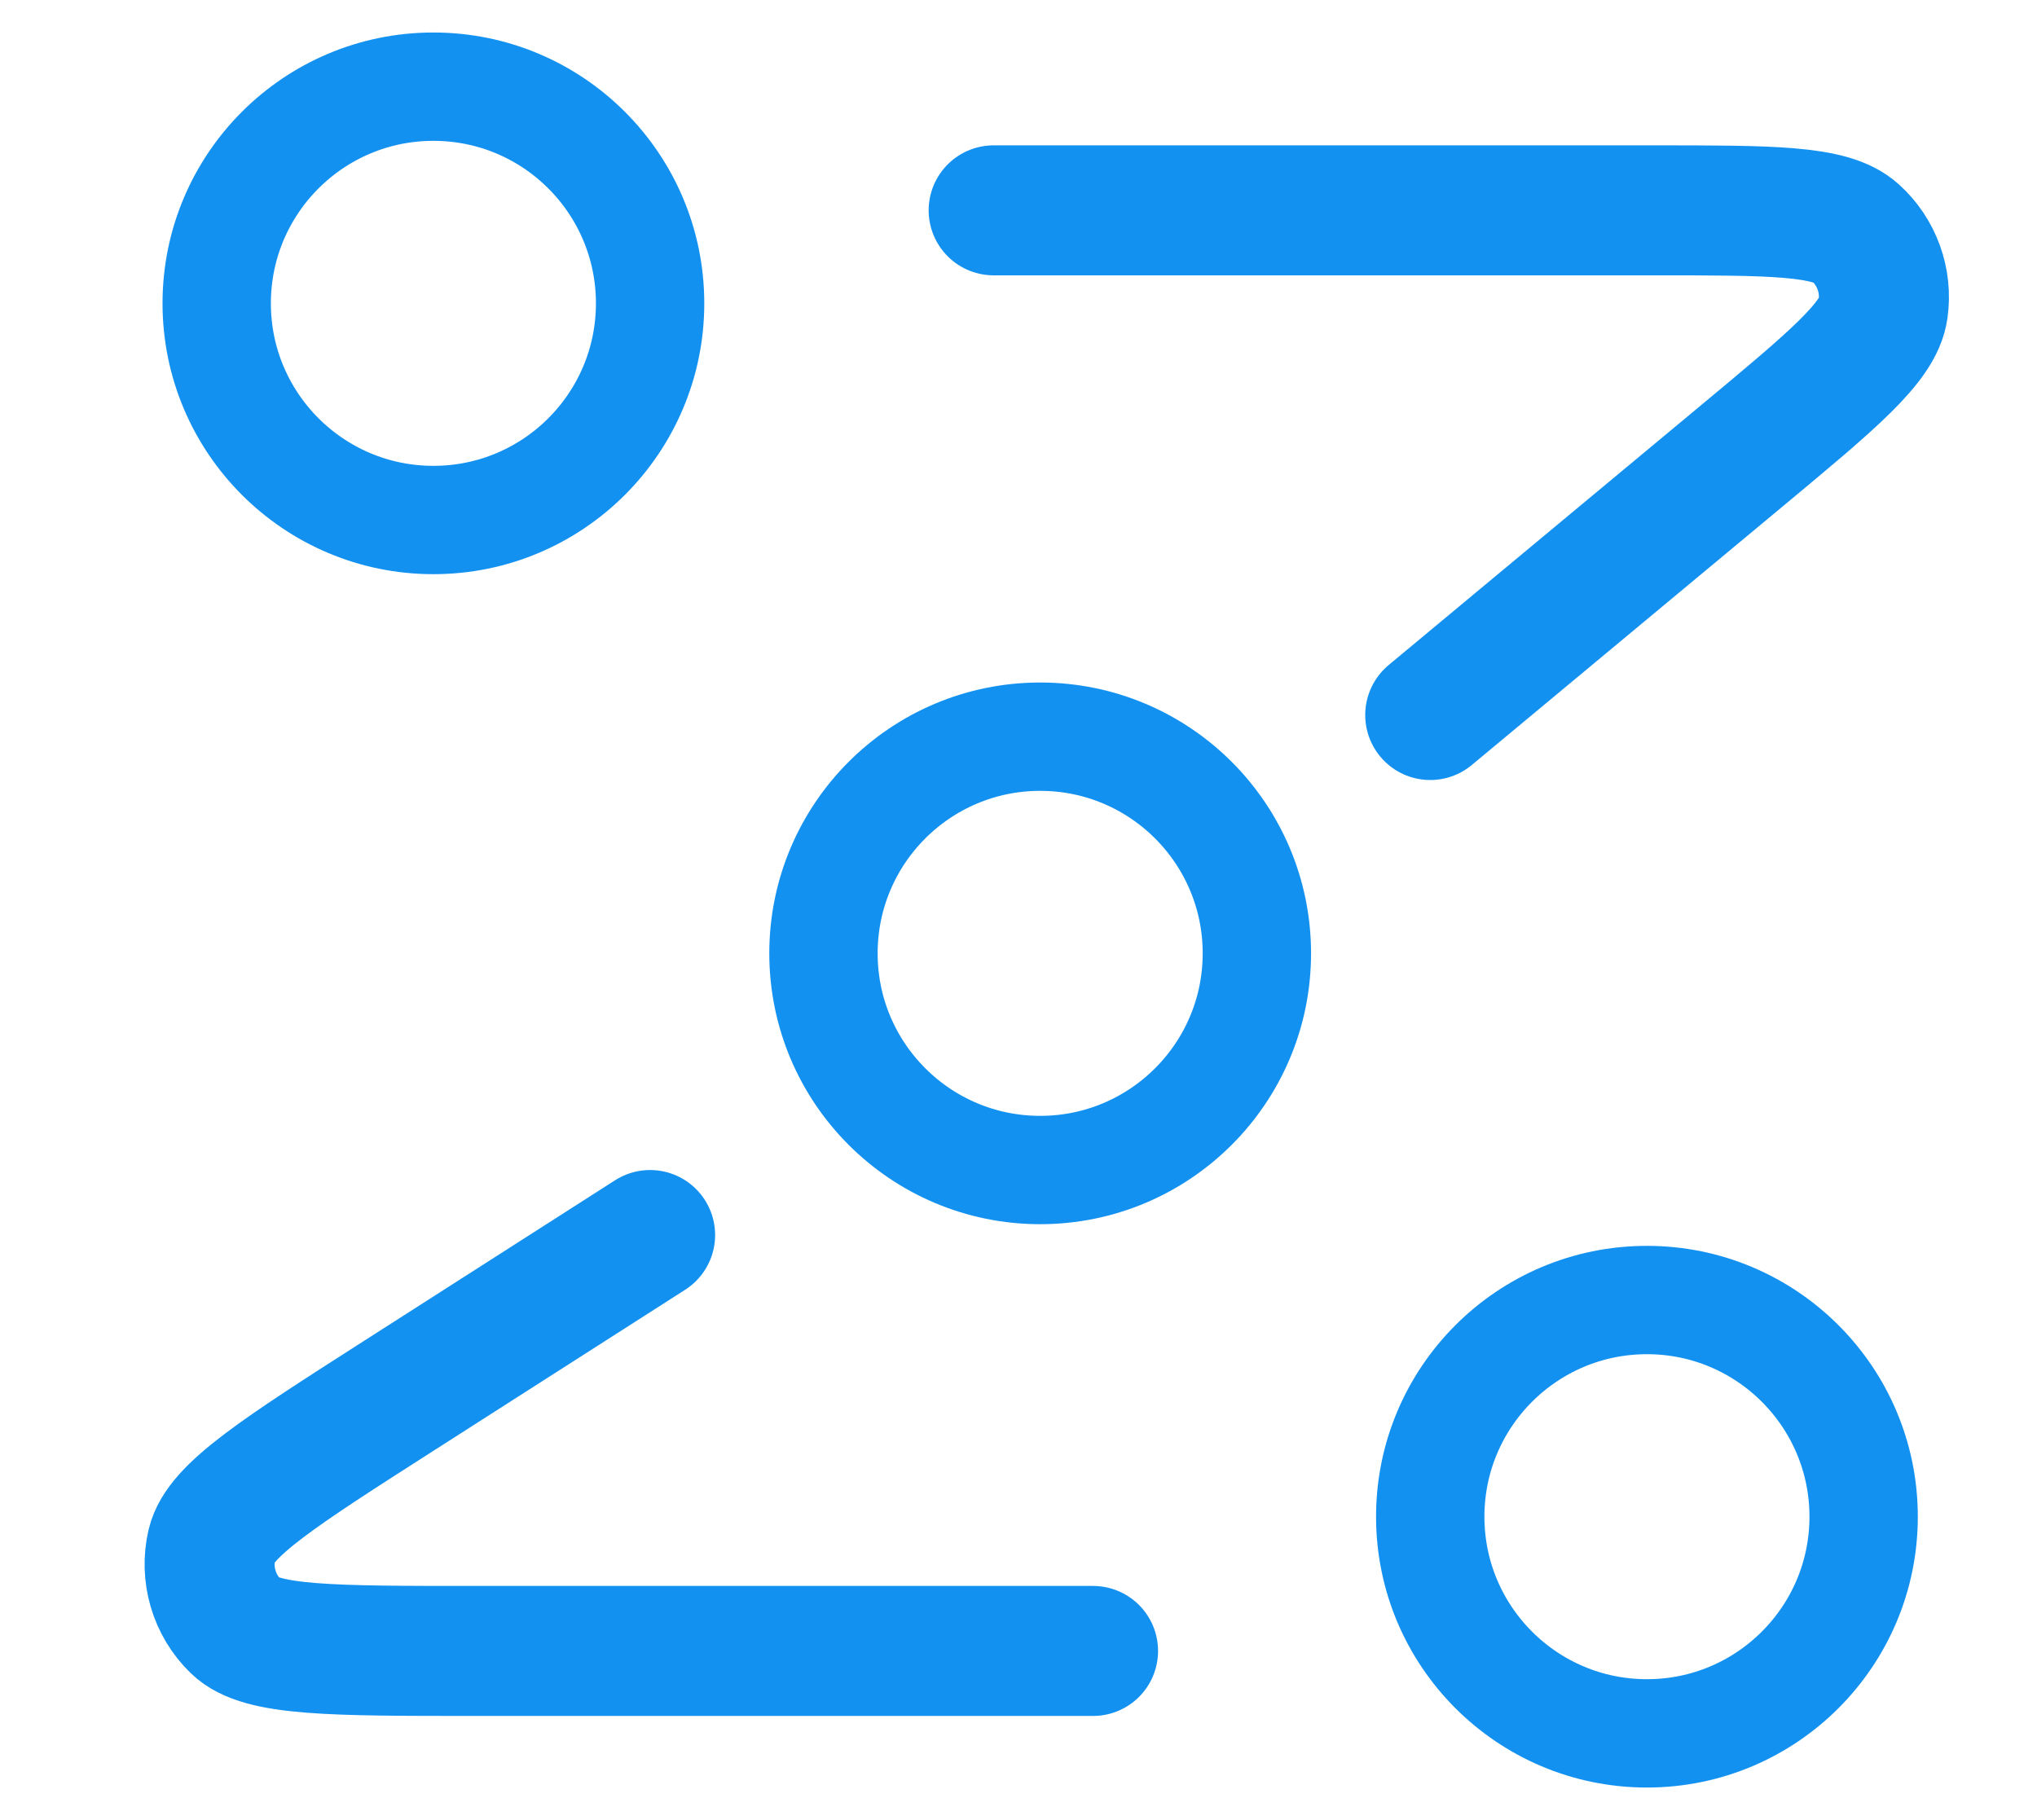 <svg width="47" height="42" viewBox="0 0 47 42" fill="none" xmlns="http://www.w3.org/2000/svg">
<path d="M22.927 4.854H38.15C40.875 4.854 42.238 4.854 42.809 5.369C43.303 5.815 43.543 6.479 43.448 7.138C43.339 7.899 42.291 8.771 40.196 10.514L33 16.5M25.22 38.098H10.939C7.662 38.098 6.024 38.098 5.442 37.531C4.939 37.042 4.729 36.325 4.889 35.642C5.074 34.851 6.454 33.968 9.214 32.202L15 28.5" stroke="#1391F1" stroke-width="3" stroke-linecap="round" stroke-linejoin="round"/>
<path d="M10 12C12.761 12 15 9.761 15 7C15 4.239 12.761 2 10 2C7.239 2 5 4.239 5 7C5 9.761 7.239 12 10 12Z" stroke="#1391F1" stroke-width="2.5" stroke-linecap="round" stroke-linejoin="round"/>
<path d="M38 40C40.761 40 43 37.761 43 35C43 32.239 40.761 30 38 30C35.239 30 33 32.239 33 35C33 37.761 35.239 40 38 40Z" stroke="#1391F1" stroke-width="2.5" stroke-linecap="round" stroke-linejoin="round"/>
<path d="M24 27C26.761 27 29 24.761 29 22C29 19.239 26.761 17 24 17C21.239 17 19 19.239 19 22C19 24.761 21.239 27 24 27Z" stroke="#1391F1" stroke-width="2.5" stroke-linecap="round" stroke-linejoin="round"/>
</svg>

